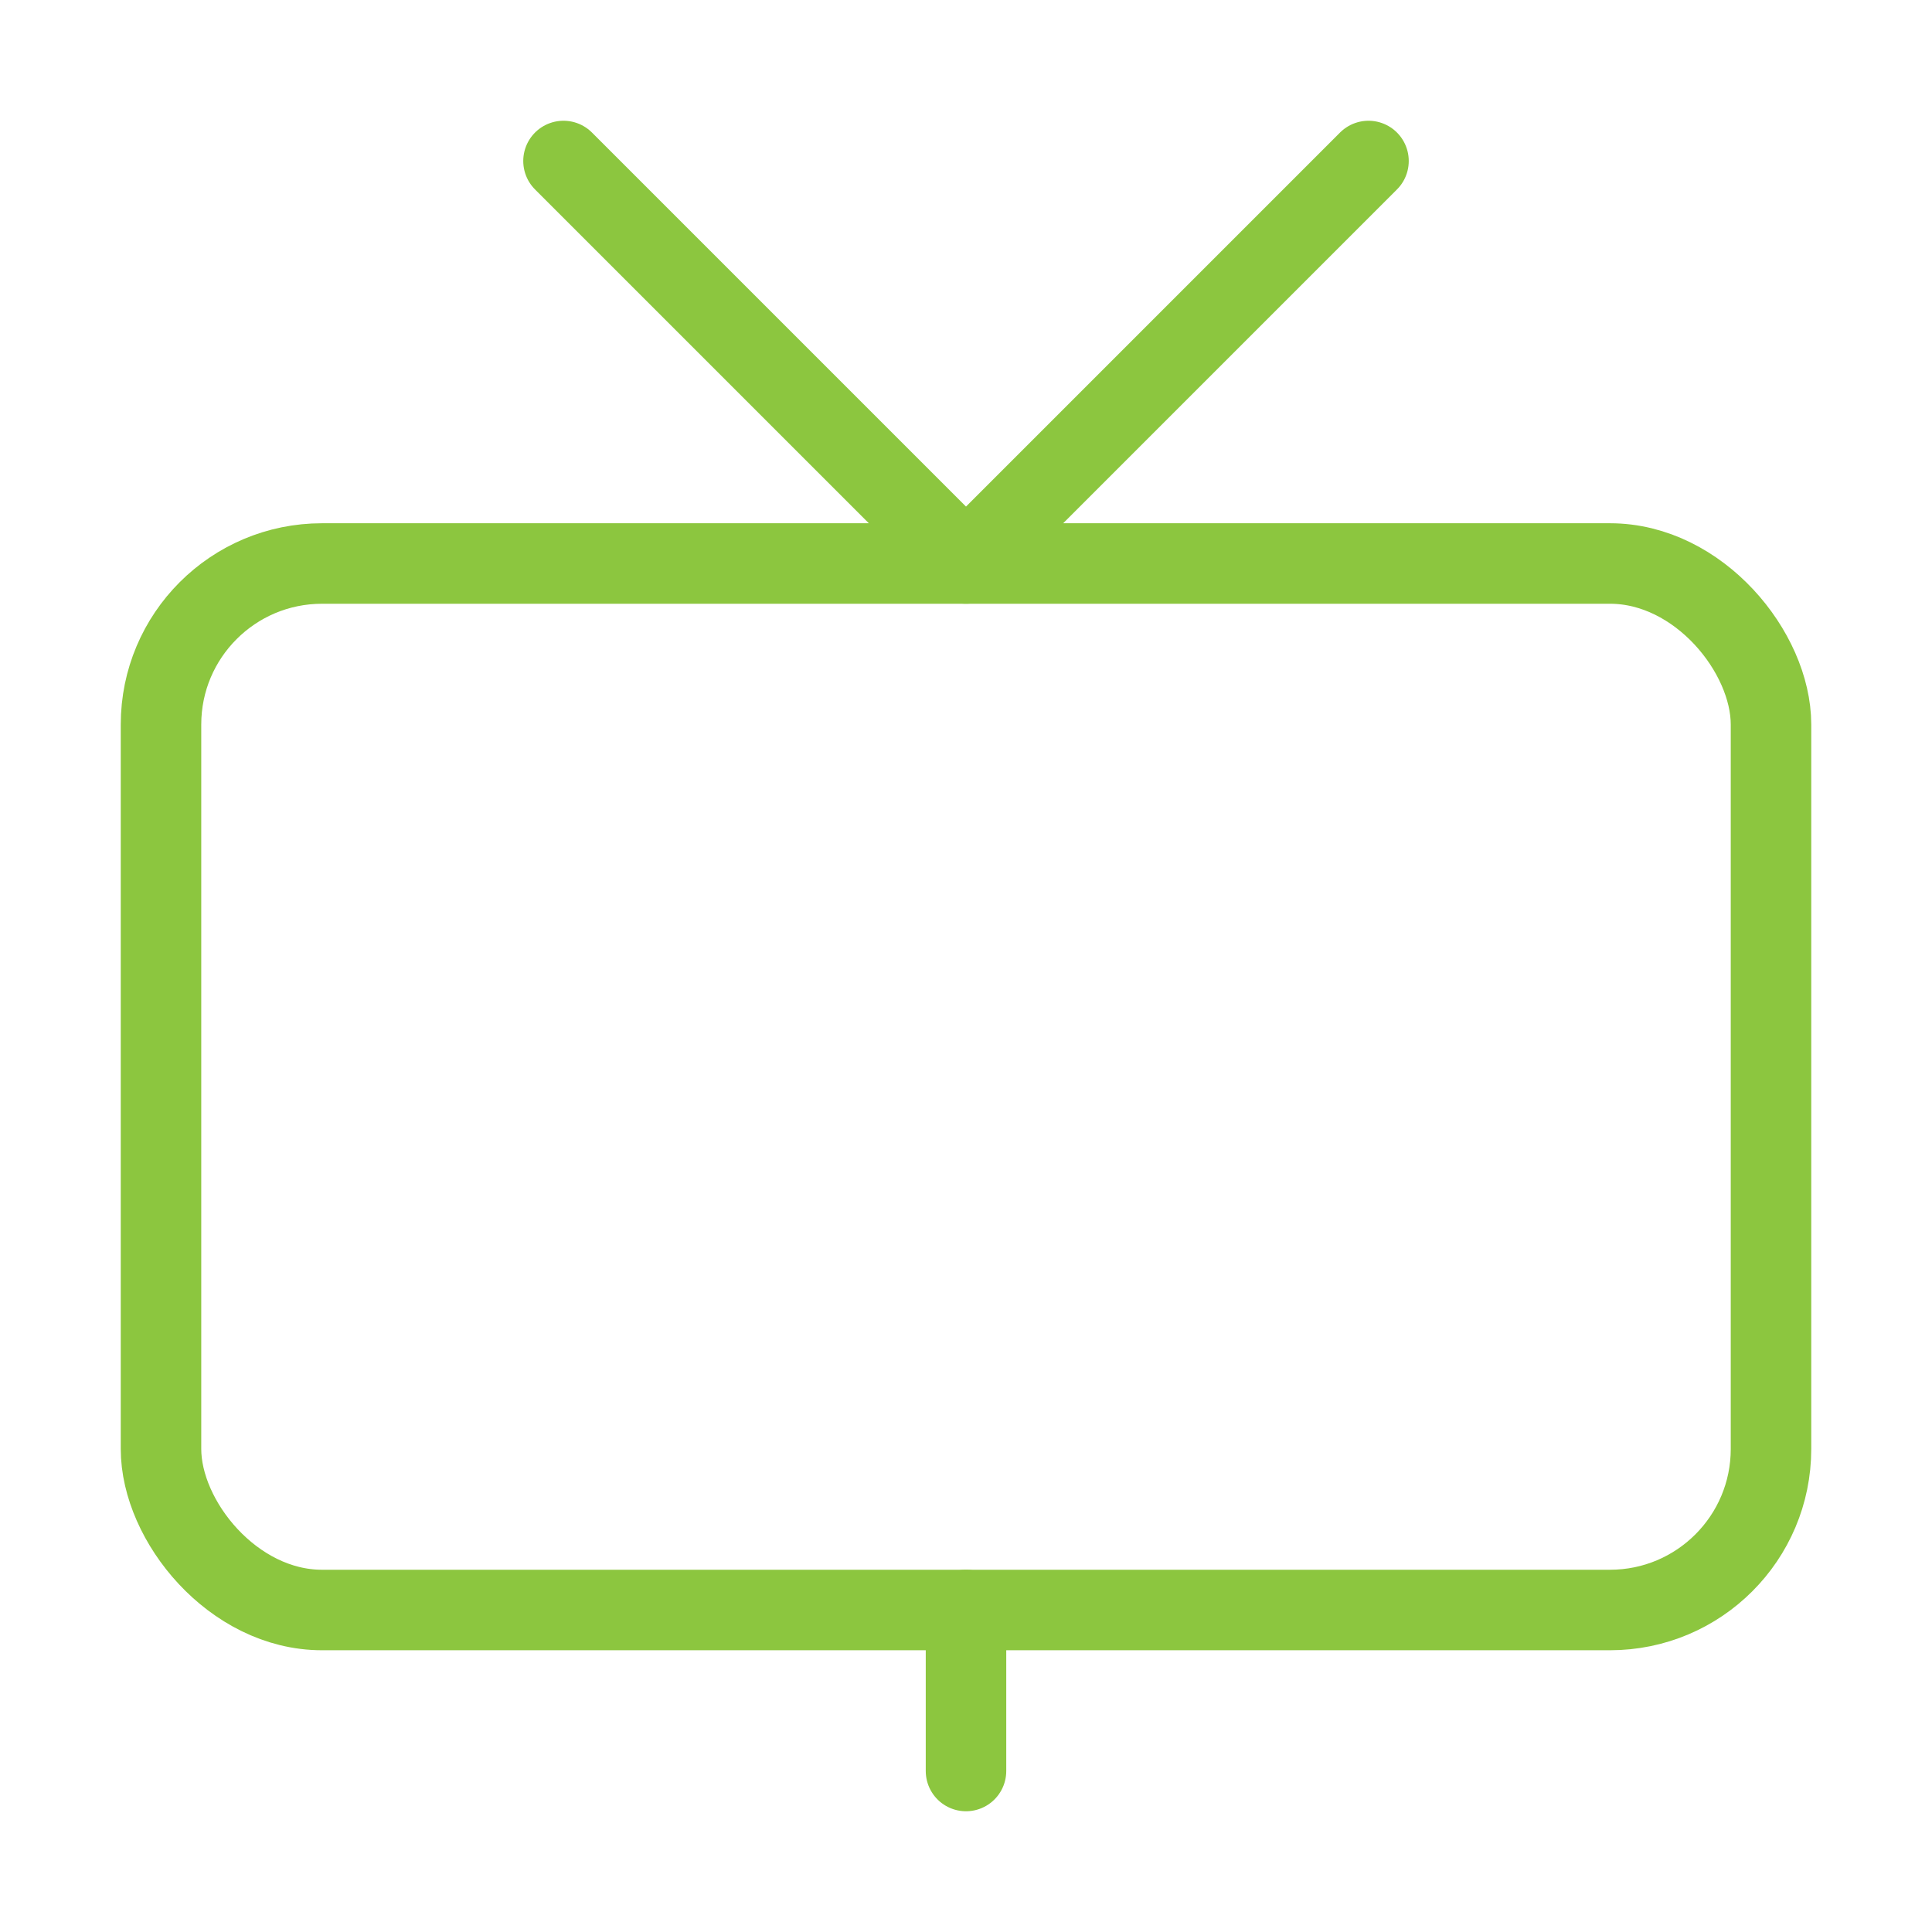 <svg xmlns="http://www.w3.org/2000/svg" viewBox="0 0 24 24" fill="none" stroke="#8cc63f" stroke-width="1" stroke-linecap="round" stroke-linejoin="round">
  <rect x="2" y="7" width="20" height="13" rx="2" ry="2"/>
  <polyline points="17 2 12 7 7 2"/>
  <line x1="12" y1="22" x2="12" y2="20"/>
</svg>